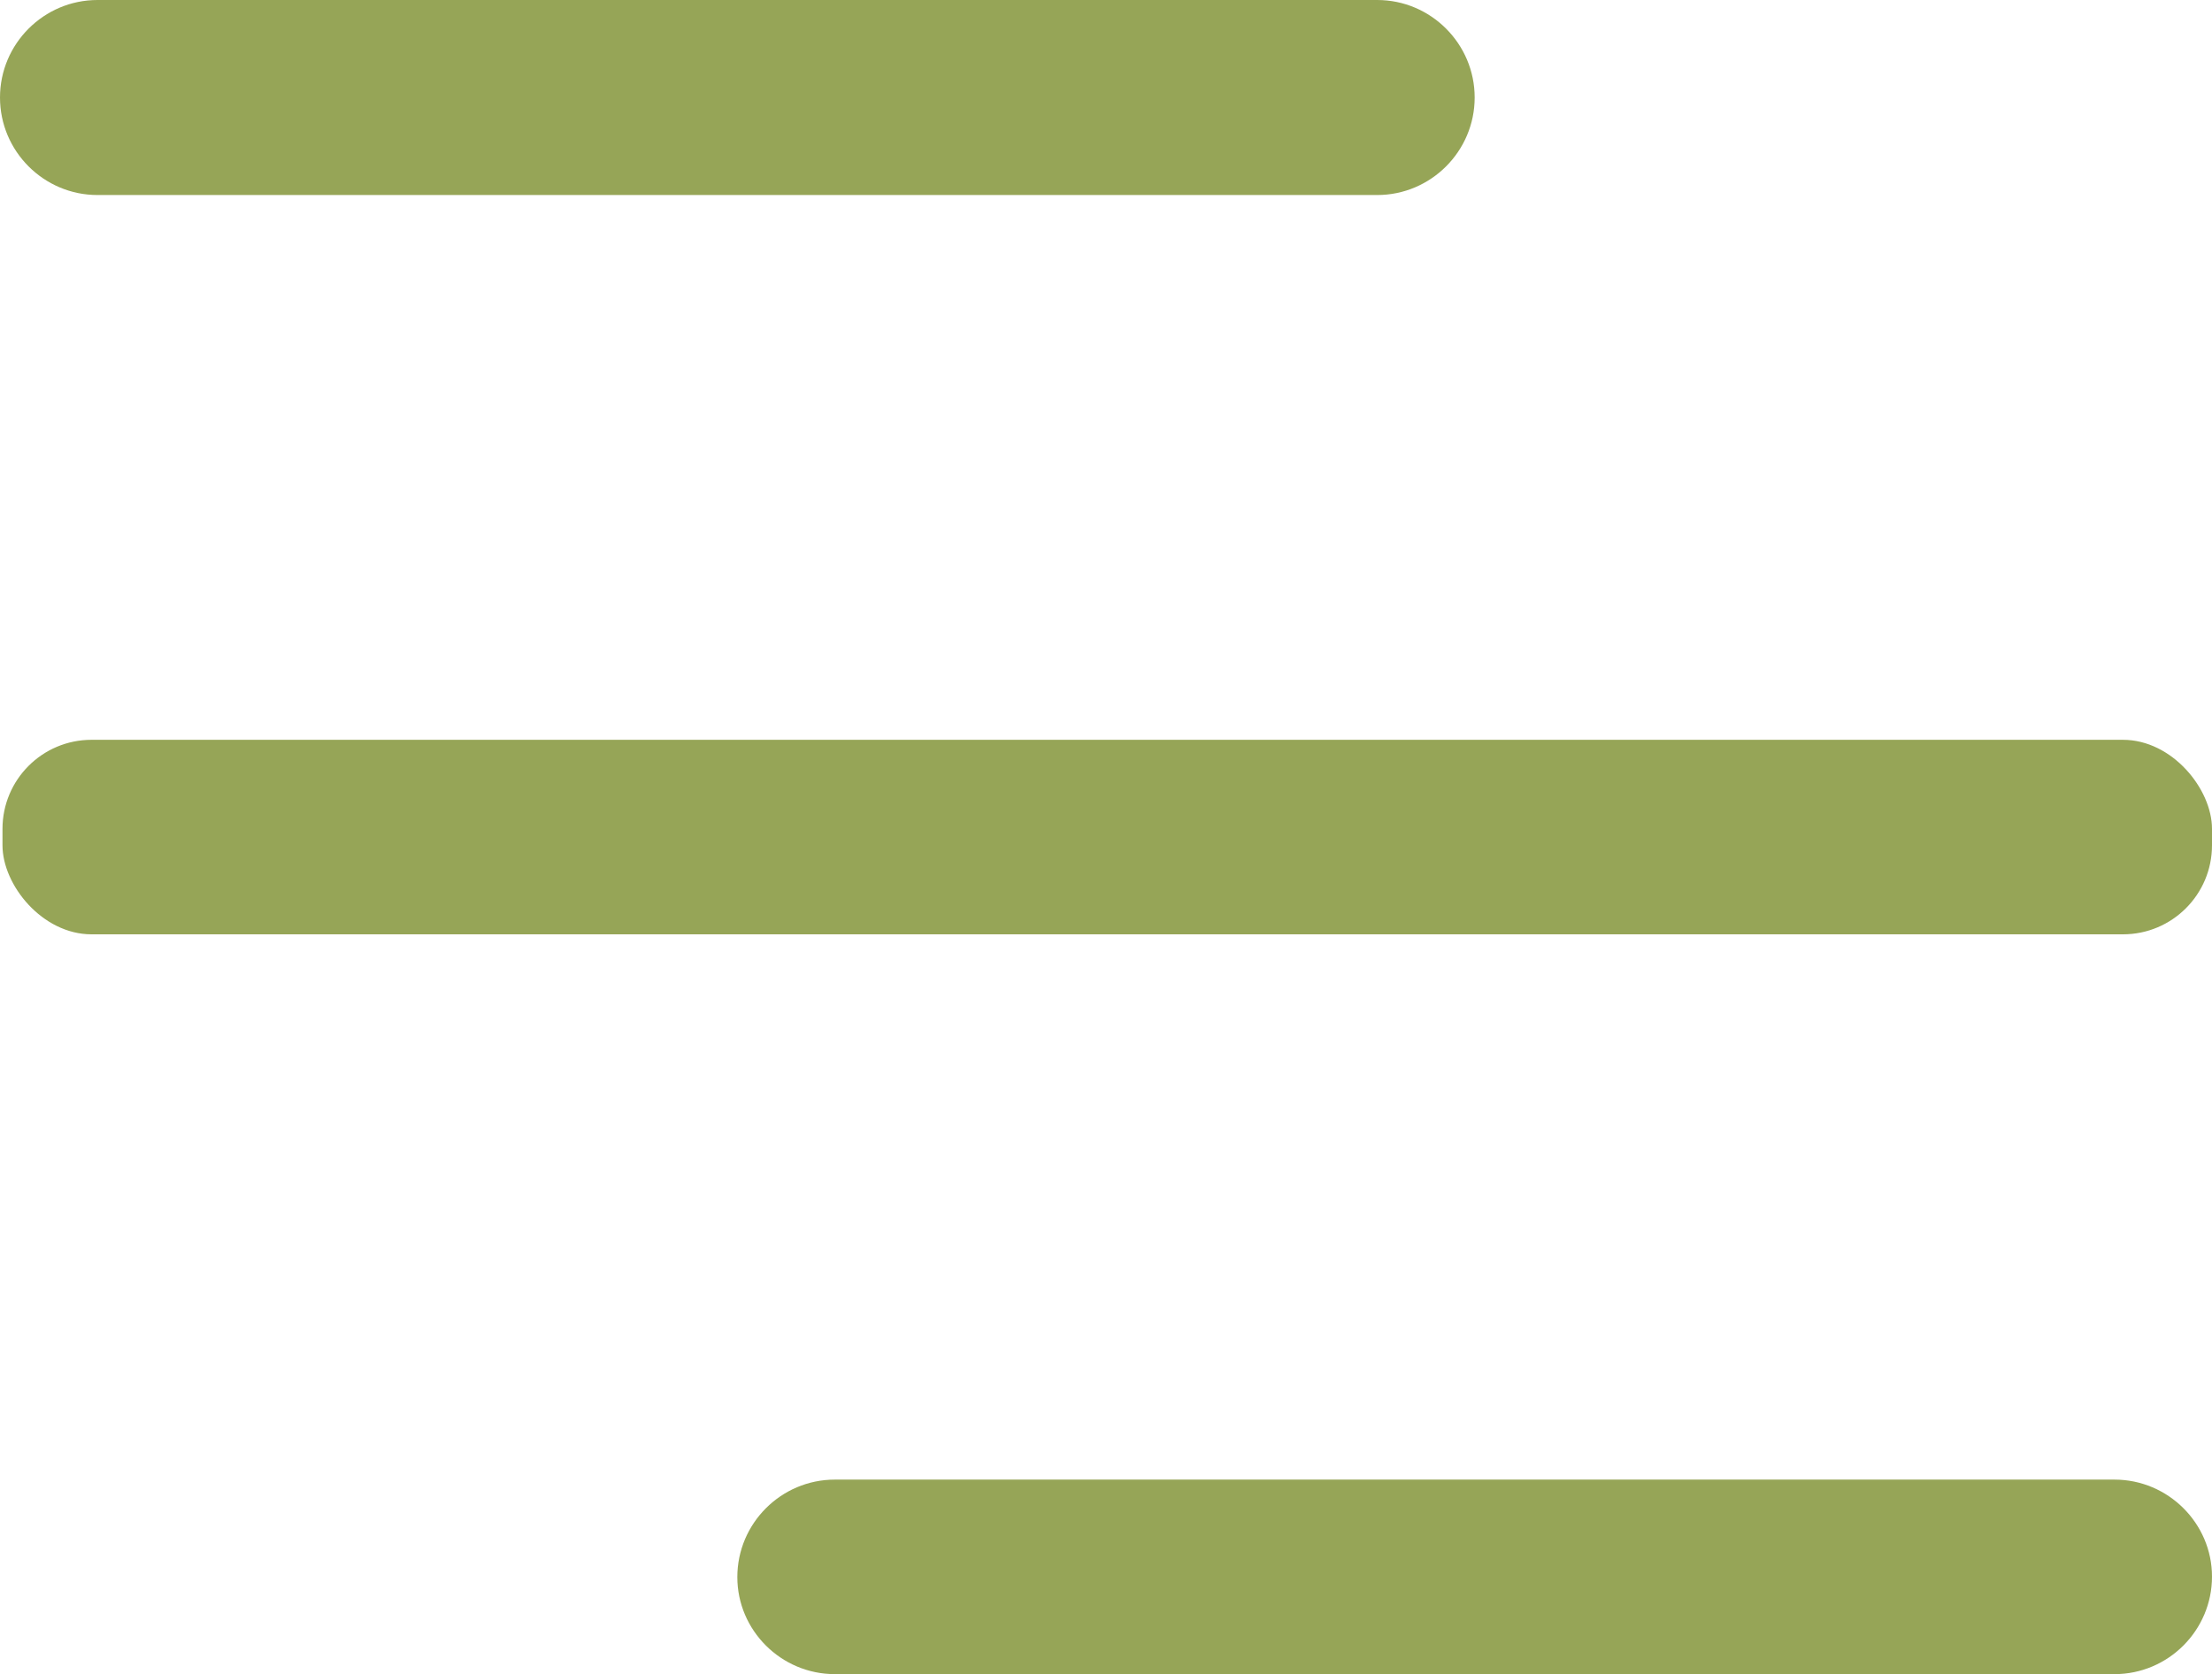 <?xml version="1.0" encoding="UTF-8"?> <svg xmlns="http://www.w3.org/2000/svg" id="_Слой_2" data-name="Слой 2" viewBox="0 0 44.46 33.65"><defs><style> .cls-1 { fill: #96a557; } </style></defs><g id="_Слой_1-2" data-name="Слой 1"><g id="_Слой_1-2" data-name=" Слой 1-2"><g><path class="cls-1" d="m16.78,29.74h25.72c1.08,0,1.96.88,1.96,1.95h0c0,1.08-.88,1.96-1.96,1.96h-25.72c-1.08,0-1.96-.88-1.96-1.95h0c0-1.08.88-1.96,1.96-1.96Z"></path><path class="cls-1" d="m1.96,0h25.72c1.08,0,1.96.88,1.96,1.96h0c0,1.08-.88,1.96-1.96,1.96H1.96c-1.08,0-1.96-.88-1.96-1.96h0C0,.88.88,0,1.96,0Z"></path><rect class="cls-1" x=".05" y="14.87" width="44.41" height="3.91" rx="1.79" ry="1.79"></rect></g></g></g></svg> 